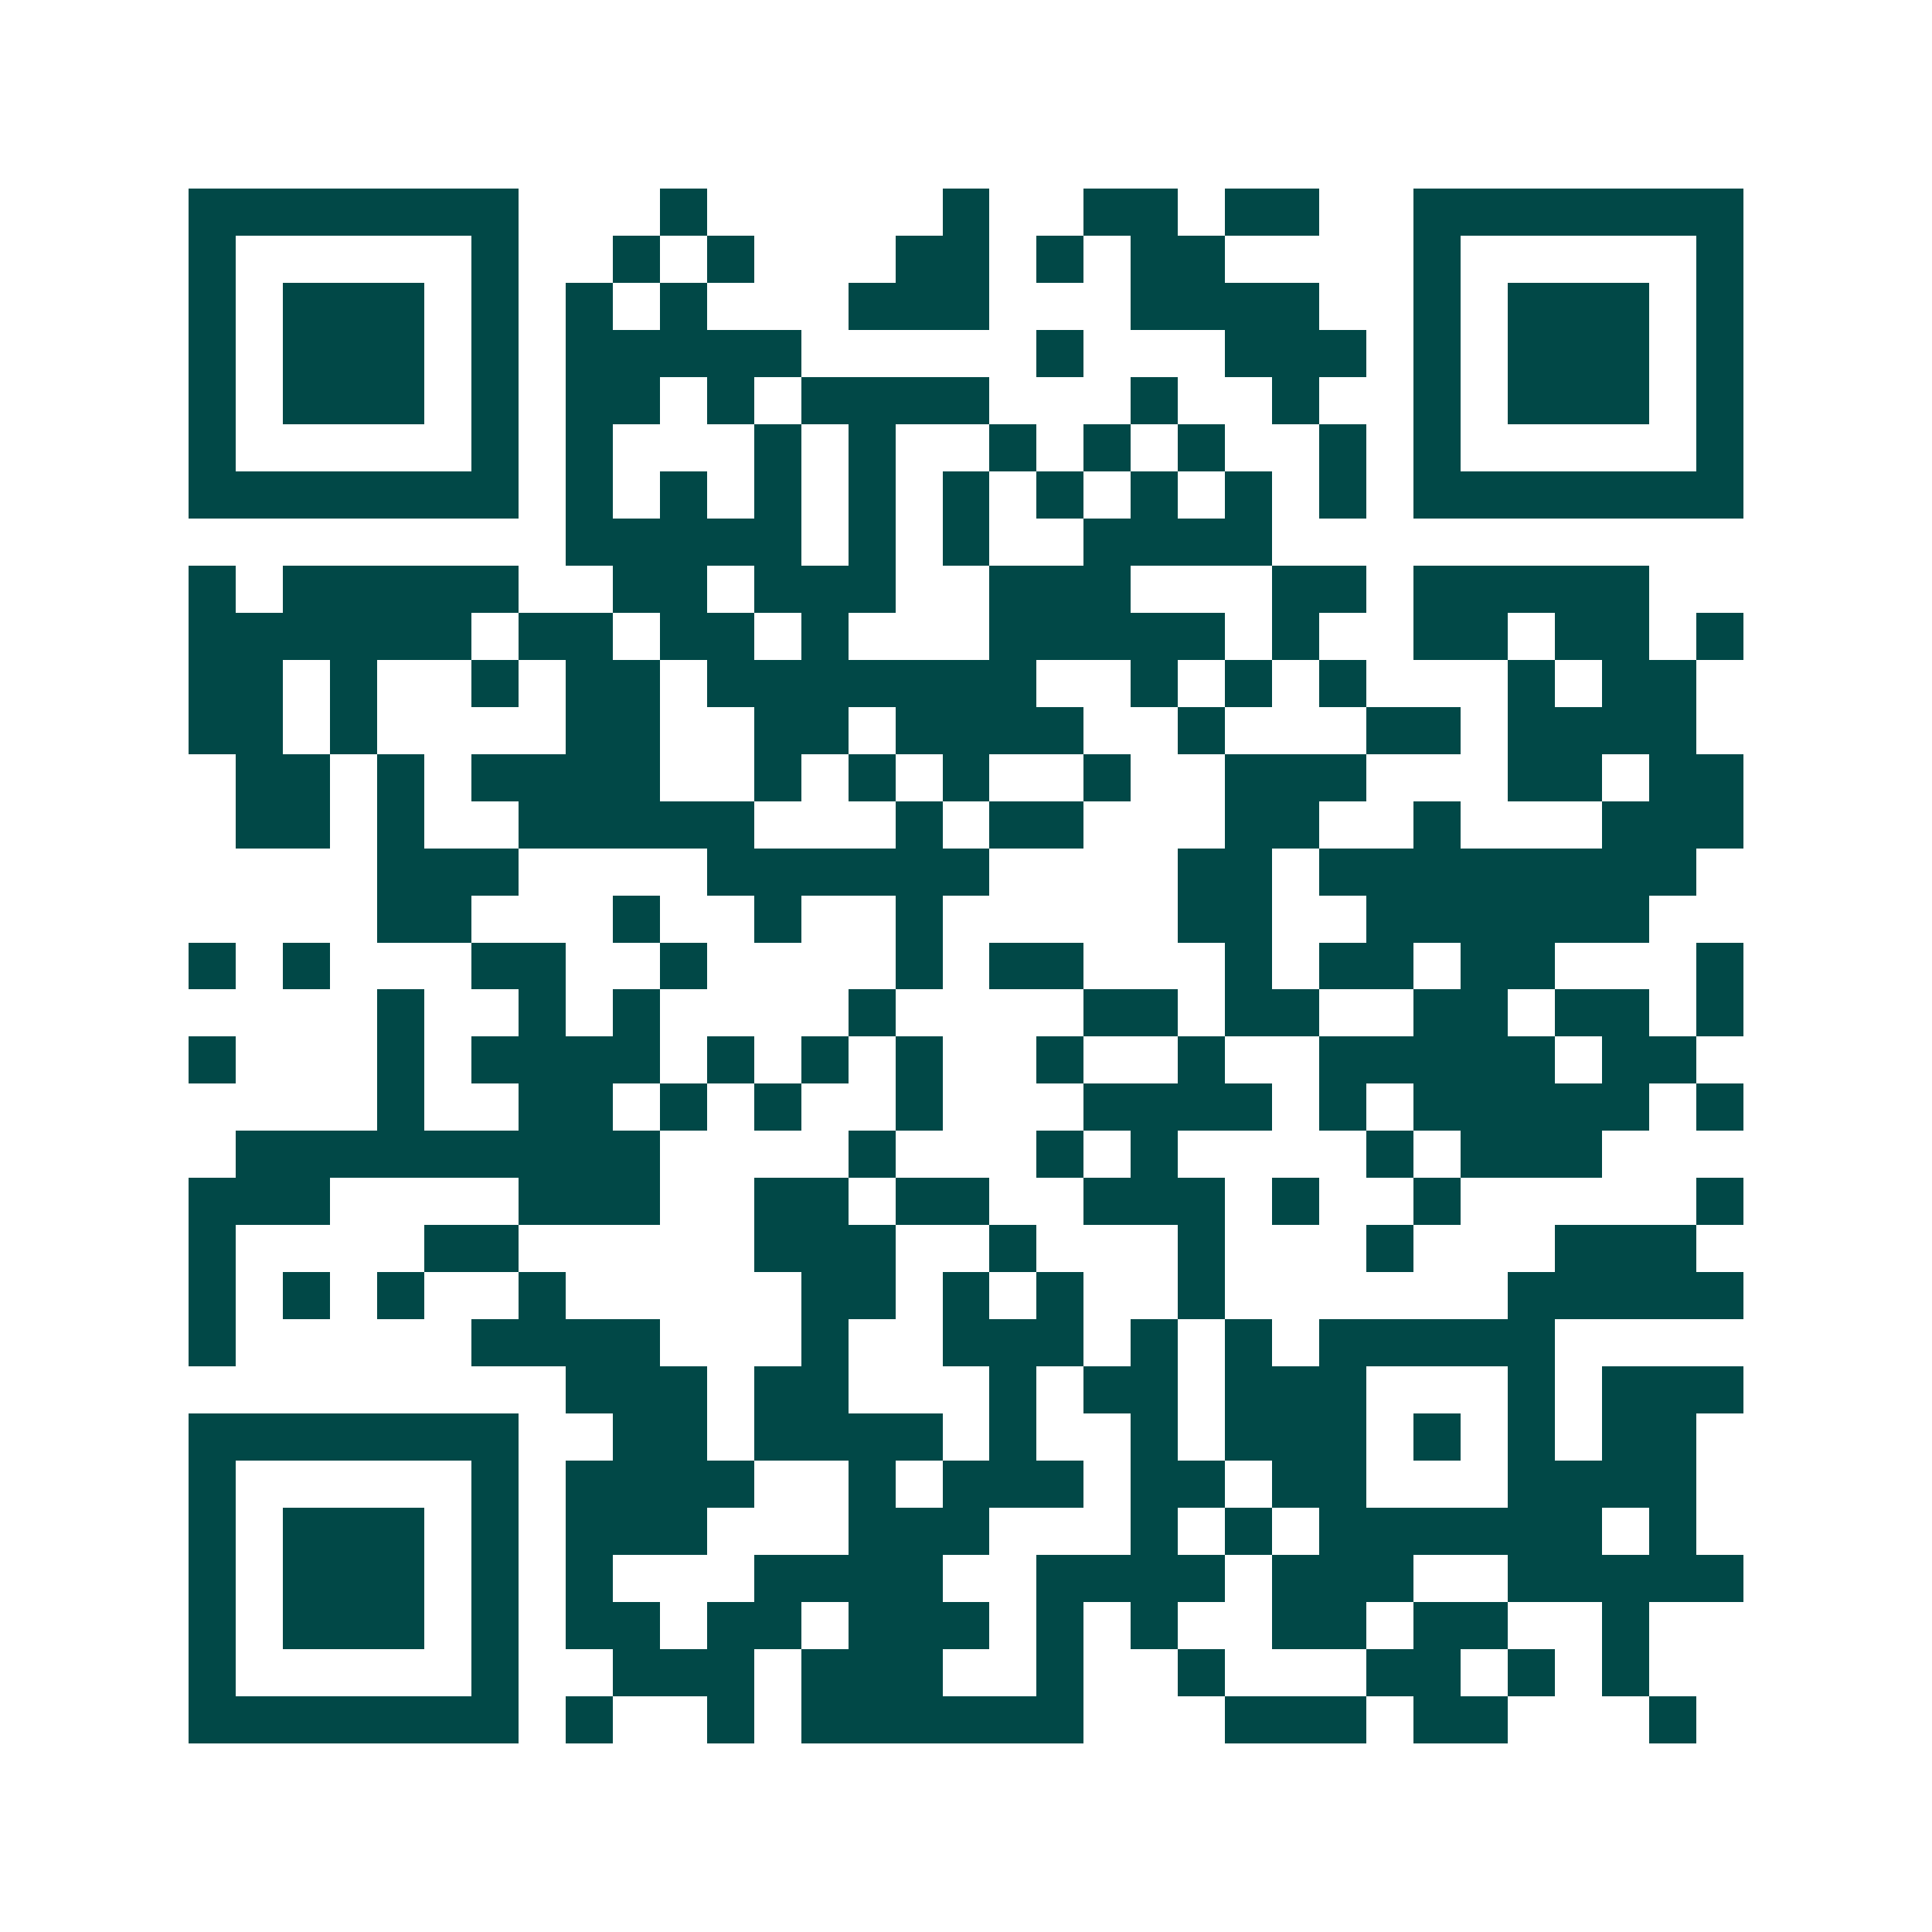 <svg xmlns="http://www.w3.org/2000/svg" width="200" height="200" viewBox="0 0 41 41" shape-rendering="crispEdges"><path fill="#ffffff" d="M0 0h41v41H0z"/><path stroke="#014847" d="M4 4.5h7m3 0h1m5 0h1m2 0h2m1 0h2m2 0h7M4 5.5h1m5 0h1m2 0h1m1 0h1m3 0h2m1 0h1m1 0h2m4 0h1m5 0h1M4 6.5h1m1 0h3m1 0h1m1 0h1m1 0h1m3 0h3m3 0h4m2 0h1m1 0h3m1 0h1M4 7.5h1m1 0h3m1 0h1m1 0h5m5 0h1m3 0h3m1 0h1m1 0h3m1 0h1M4 8.5h1m1 0h3m1 0h1m1 0h2m1 0h1m1 0h4m3 0h1m2 0h1m2 0h1m1 0h3m1 0h1M4 9.5h1m5 0h1m1 0h1m3 0h1m1 0h1m2 0h1m1 0h1m1 0h1m2 0h1m1 0h1m5 0h1M4 10.5h7m1 0h1m1 0h1m1 0h1m1 0h1m1 0h1m1 0h1m1 0h1m1 0h1m1 0h1m1 0h7M12 11.5h5m1 0h1m1 0h1m2 0h4M4 12.5h1m1 0h5m2 0h2m1 0h3m2 0h3m3 0h2m1 0h5M4 13.5h6m1 0h2m1 0h2m1 0h1m3 0h5m1 0h1m2 0h2m1 0h2m1 0h1M4 14.5h2m1 0h1m2 0h1m1 0h2m1 0h7m2 0h1m1 0h1m1 0h1m3 0h1m1 0h2M4 15.5h2m1 0h1m4 0h2m2 0h2m1 0h4m2 0h1m3 0h2m1 0h4M5 16.5h2m1 0h1m1 0h4m2 0h1m1 0h1m1 0h1m2 0h1m2 0h3m3 0h2m1 0h2M5 17.5h2m1 0h1m2 0h5m3 0h1m1 0h2m3 0h2m2 0h1m3 0h3M8 18.5h3m4 0h6m4 0h2m1 0h8M8 19.5h2m3 0h1m2 0h1m2 0h1m5 0h2m2 0h6M4 20.5h1m1 0h1m3 0h2m2 0h1m4 0h1m1 0h2m3 0h1m1 0h2m1 0h2m3 0h1M8 21.5h1m2 0h1m1 0h1m4 0h1m4 0h2m1 0h2m2 0h2m1 0h2m1 0h1M4 22.5h1m3 0h1m1 0h4m1 0h1m1 0h1m1 0h1m2 0h1m2 0h1m2 0h5m1 0h2M8 23.5h1m2 0h2m1 0h1m1 0h1m2 0h1m3 0h4m1 0h1m1 0h5m1 0h1M5 24.5h9m4 0h1m3 0h1m1 0h1m4 0h1m1 0h3M4 25.5h3m4 0h3m2 0h2m1 0h2m2 0h3m1 0h1m2 0h1m5 0h1M4 26.5h1m4 0h2m5 0h3m2 0h1m3 0h1m3 0h1m3 0h3M4 27.5h1m1 0h1m1 0h1m2 0h1m5 0h2m1 0h1m1 0h1m2 0h1m6 0h5M4 28.5h1m5 0h4m3 0h1m2 0h3m1 0h1m1 0h1m1 0h5M12 29.5h3m1 0h2m3 0h1m1 0h2m1 0h3m3 0h1m1 0h3M4 30.5h7m2 0h2m1 0h4m1 0h1m2 0h1m1 0h3m1 0h1m1 0h1m1 0h2M4 31.5h1m5 0h1m1 0h4m2 0h1m1 0h3m1 0h2m1 0h2m3 0h4M4 32.5h1m1 0h3m1 0h1m1 0h3m3 0h3m3 0h1m1 0h1m1 0h6m1 0h1M4 33.5h1m1 0h3m1 0h1m1 0h1m3 0h4m2 0h4m1 0h3m2 0h5M4 34.5h1m1 0h3m1 0h1m1 0h2m1 0h2m1 0h3m1 0h1m1 0h1m2 0h2m1 0h2m2 0h1M4 35.5h1m5 0h1m2 0h3m1 0h3m2 0h1m2 0h1m3 0h2m1 0h1m1 0h1M4 36.5h7m1 0h1m2 0h1m1 0h6m3 0h3m1 0h2m3 0h1"/></svg>
